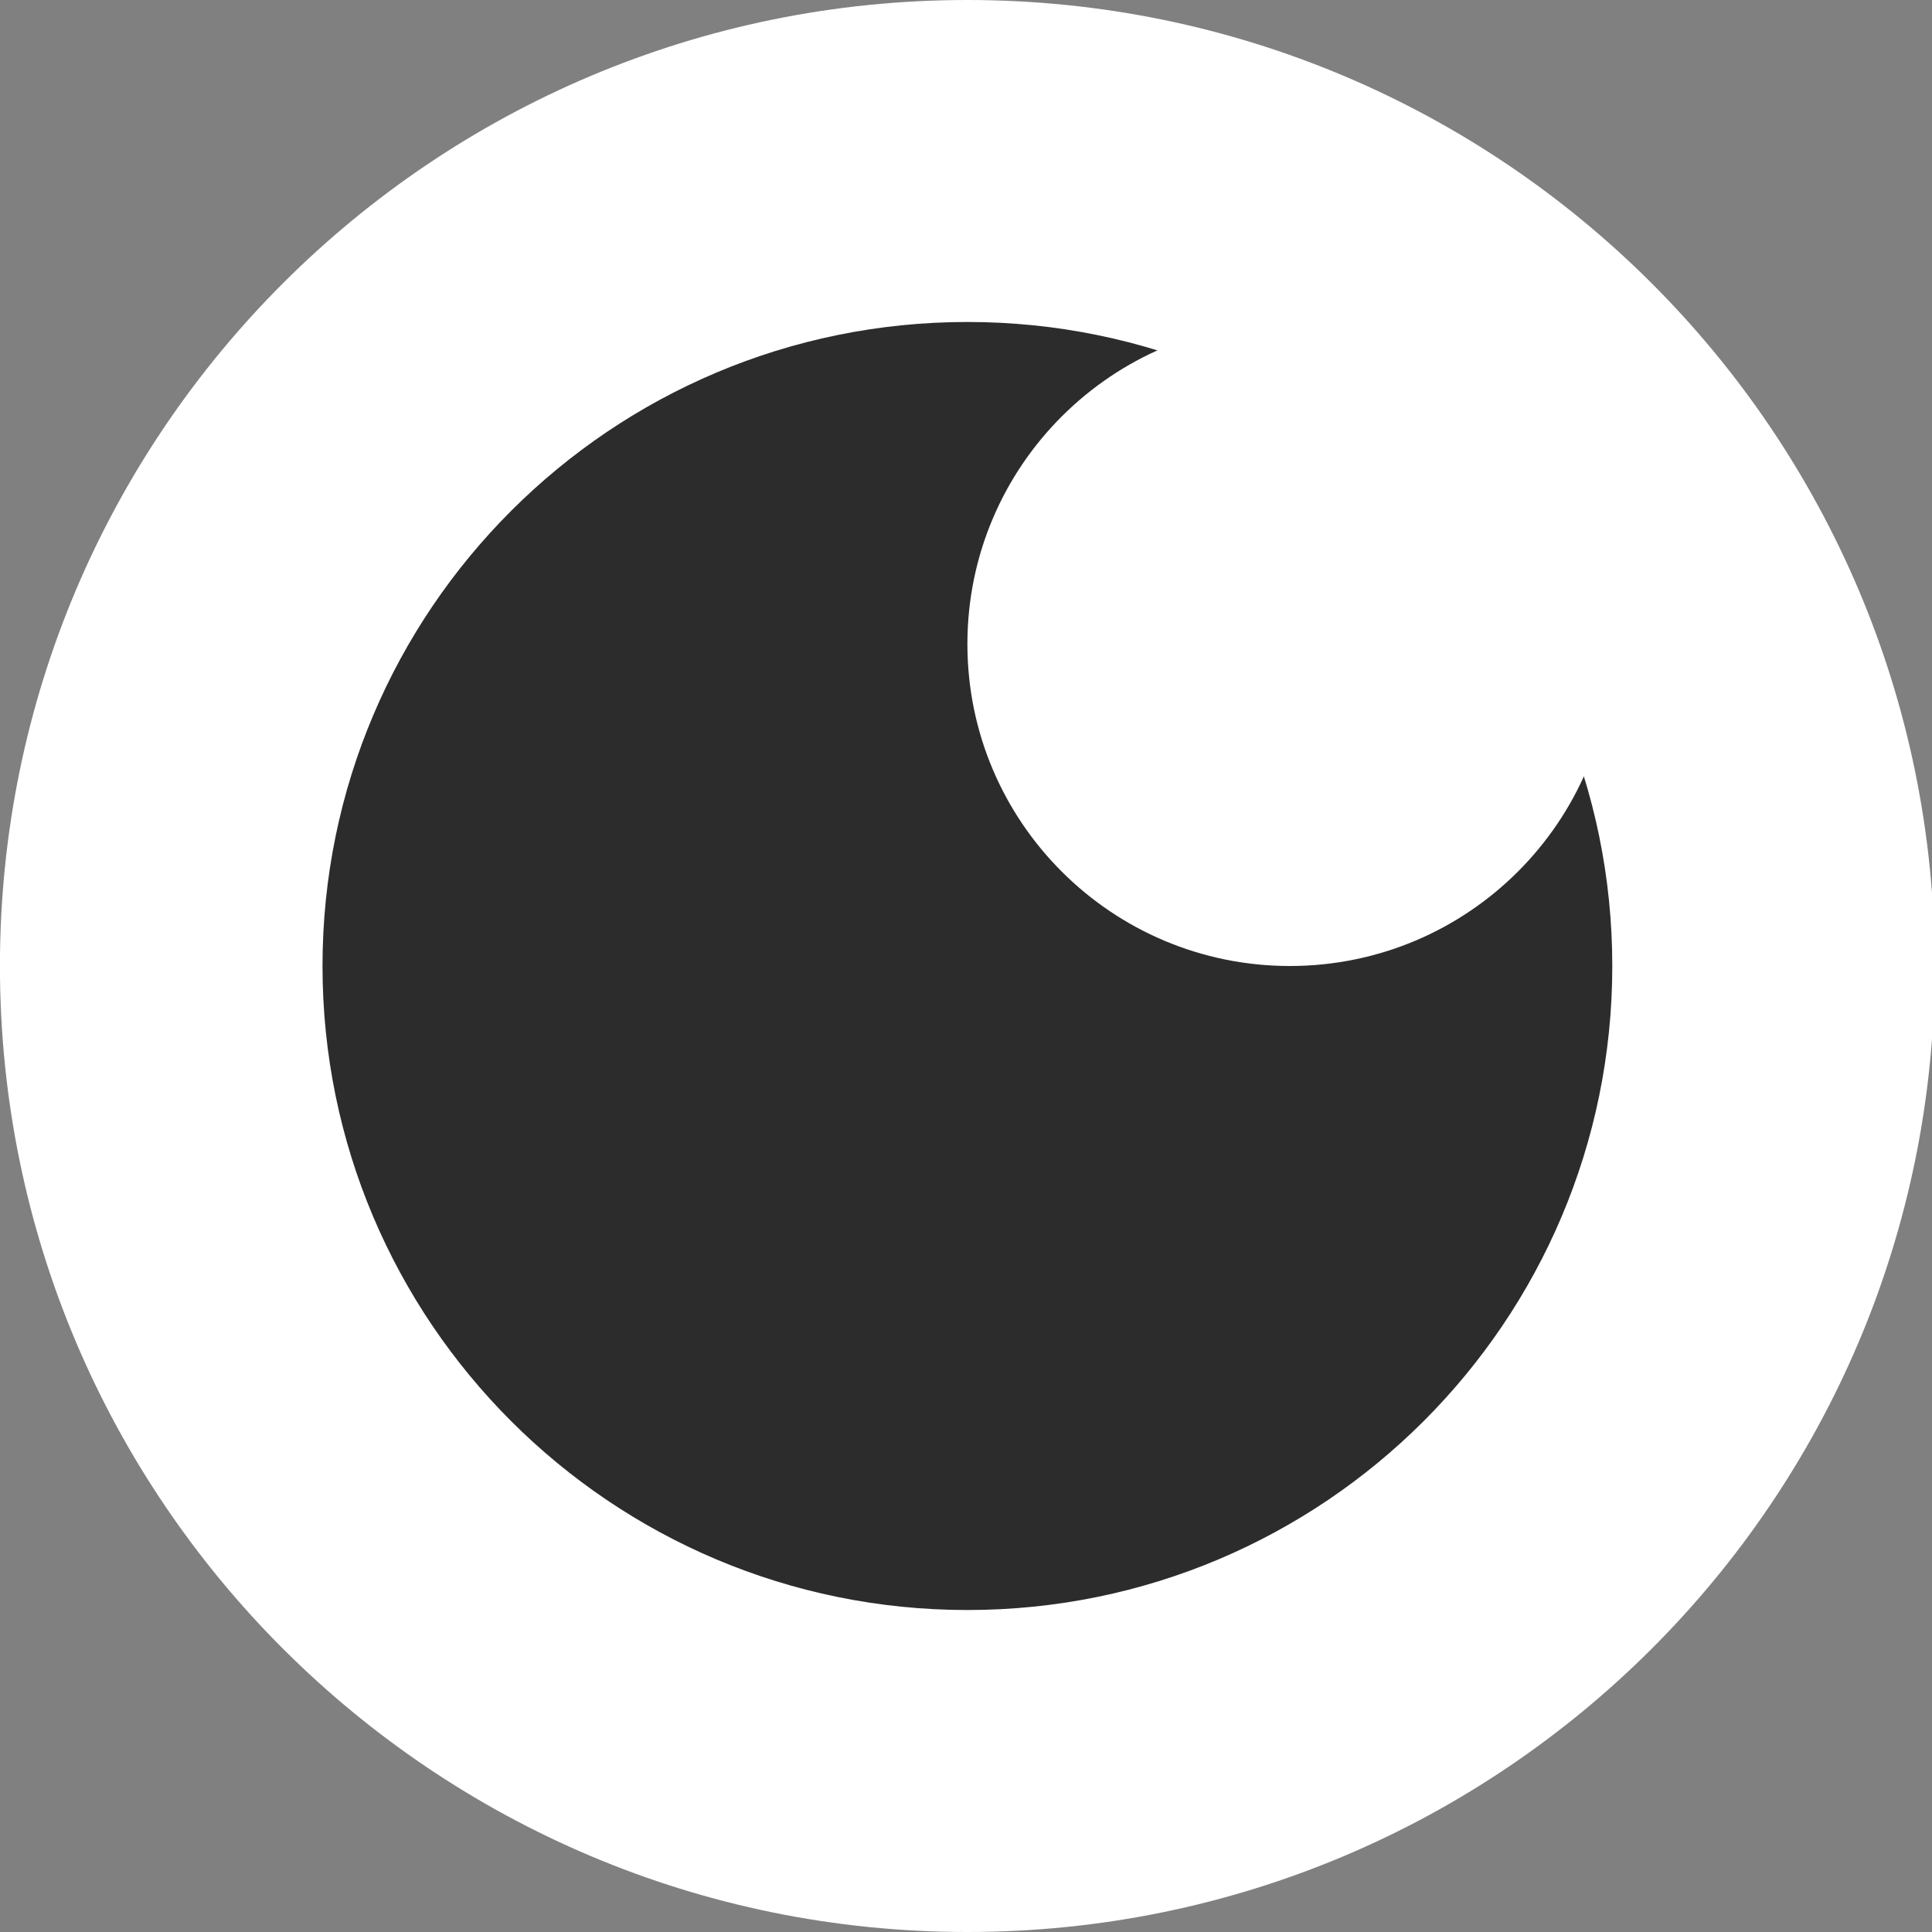 <svg width="29" height="29" xmlns="http://www.w3.org/2000/svg" fill="none">

 <rect width="100%" height="100%" fill="#808080" stroke="none"/>

 <g>
  <title>Layer 1</title>
  <path id="svg_1" fill="white" d="m29.041,14.5c0,8.008 -6.501,14.5 -14.521,14.5c-8.019,0 -14.521,-6.492 -14.521,-14.5c0,-8.008 6.501,-14.5 14.521,-14.5c8.019,0 14.521,6.492 14.521,14.5z"/>
  <path id="svg_2" fill="#2C2C2C" d="m24.201,14.5c0,5.339 -4.334,9.667 -9.68,9.667c-5.346,0 -9.68,-4.328 -9.68,-9.667c0,-5.339 4.334,-9.667 9.68,-9.667c5.346,0 9.68,4.328 9.68,9.667z"/>
  <path id="svg_3" fill="white" d="m24.201,9.667c0,2.669 -2.167,4.833 -4.84,4.833c-2.673,0 -4.84,-2.164 -4.84,-4.833c0,-2.669 2.167,-4.833 4.84,-4.833c2.673,0 4.84,2.164 4.84,4.833z"/>
  <path id="svg_4" fill="white" d="m43.079,12.098c-0.243,0 -0.435,-0.047 -0.575,-0.14c-0.14,-0.093 -0.243,-0.201 -0.308,-0.322c-0.056,-0.121 -0.093,-0.205 -0.112,-0.252l-2.636,-7.63c-0.121,-0.392 -0.14,-0.681 -0.056,-0.868c0.084,-0.196 0.327,-0.359 0.729,-0.49c0.262,-0.084 0.472,-0.121 0.631,-0.112c0.168,0.009 0.304,0.075 0.406,0.196c0.112,0.121 0.21,0.313 0.294,0.574l1.752,5.194l1.472,-5.124c0.028,-0.093 0.07,-0.201 0.126,-0.322c0.065,-0.121 0.168,-0.229 0.308,-0.322c0.14,-0.093 0.337,-0.14 0.589,-0.14c0.29,0 0.505,0.051 0.645,0.154c0.149,0.103 0.252,0.215 0.308,0.336c0.056,0.121 0.098,0.215 0.126,0.28l1.486,5.166l1.738,-5.208c0.084,-0.261 0.178,-0.453 0.28,-0.574c0.112,-0.131 0.252,-0.205 0.421,-0.224c0.178,-0.019 0.397,0.019 0.659,0.112c0.28,0.103 0.477,0.21 0.589,0.322c0.112,0.112 0.168,0.252 0.168,0.42c0.009,0.159 -0.023,0.369 -0.098,0.63l-2.636,7.63c-0.019,0.056 -0.061,0.145 -0.126,0.266c-0.056,0.112 -0.154,0.215 -0.294,0.308c-0.131,0.093 -0.327,0.14 -0.589,0.14c-0.252,0 -0.453,-0.056 -0.603,-0.168c-0.15,-0.112 -0.257,-0.229 -0.323,-0.35c-0.056,-0.131 -0.093,-0.219 -0.112,-0.266l-1.612,-5.222l-1.612,5.222c-0.009,0.047 -0.047,0.135 -0.112,0.266c-0.066,0.131 -0.173,0.252 -0.323,0.364c-0.14,0.103 -0.341,0.154 -0.603,0.154z"/>
  <path id="svg_5" fill="white" d="m55.306,12.126c-0.336,0 -0.579,-0.047 -0.729,-0.14c-0.149,-0.103 -0.243,-0.238 -0.28,-0.406c-0.028,-0.168 -0.042,-0.341 -0.042,-0.518l0,-7.658c0,-0.411 0.079,-0.691 0.238,-0.84c0.159,-0.149 0.444,-0.224 0.855,-0.224l5.3,0c0.187,0 0.36,0.019 0.519,0.056c0.159,0.028 0.29,0.117 0.393,0.266c0.103,0.149 0.154,0.401 0.154,0.756c0,0.336 -0.051,0.579 -0.154,0.728c-0.103,0.149 -0.238,0.243 -0.407,0.28c-0.159,0.028 -0.332,0.042 -0.519,0.042l-4.248,0l0,1.806l2.888,0c0.187,0 0.35,0.014 0.491,0.042c0.15,0.028 0.266,0.107 0.35,0.238c0.084,0.131 0.126,0.35 0.126,0.658c0,0.289 -0.042,0.499 -0.126,0.63c-0.084,0.131 -0.201,0.21 -0.35,0.238c-0.149,0.028 -0.322,0.042 -0.519,0.042l-2.86,0l0,1.876l4.262,0c0.187,0 0.36,0.019 0.519,0.056c0.159,0.037 0.29,0.131 0.393,0.28c0.103,0.14 0.154,0.387 0.154,0.742c0,0.336 -0.051,0.579 -0.154,0.728c-0.103,0.149 -0.238,0.238 -0.407,0.266c-0.159,0.037 -0.332,0.056 -0.519,0.056l-5.328,0z"/>
  <path id="svg_6" fill="white" d="m64.816,12.126c-0.337,0 -0.58,-0.051 -0.729,-0.154c-0.15,-0.112 -0.243,-0.252 -0.28,-0.42c-0.028,-0.177 -0.042,-0.359 -0.042,-0.546l0,-7.588c0,-0.187 0.014,-0.359 0.042,-0.518c0.037,-0.168 0.131,-0.303 0.28,-0.406c0.149,-0.112 0.397,-0.168 0.743,-0.168l3.491,0c0.551,0 1.042,0.131 1.472,0.392c0.43,0.261 0.771,0.611 1.023,1.05c0.252,0.439 0.374,0.915 0.365,1.428c0.009,0.205 -0.009,0.406 -0.056,0.602c-0.047,0.196 -0.117,0.387 -0.21,0.574c-0.084,0.177 -0.192,0.341 -0.323,0.49c0.196,0.187 0.36,0.401 0.491,0.644c0.131,0.233 0.229,0.481 0.294,0.742c0.075,0.261 0.112,0.527 0.112,0.798c-0.009,0.429 -0.093,0.835 -0.252,1.218c-0.149,0.373 -0.364,0.7 -0.645,0.98c-0.28,0.271 -0.603,0.485 -0.967,0.644c-0.365,0.159 -0.752,0.238 -1.164,0.238l-3.645,0zm1.079,-2.114l2.425,0c0.159,0 0.318,-0.028 0.477,-0.084c0.168,-0.065 0.304,-0.177 0.407,-0.336c0.112,-0.168 0.168,-0.401 0.168,-0.7c0,-0.196 -0.023,-0.359 -0.07,-0.49c-0.047,-0.131 -0.112,-0.229 -0.196,-0.294c-0.084,-0.075 -0.178,-0.126 -0.28,-0.154c-0.103,-0.028 -0.21,-0.047 -0.322,-0.056c-0.112,-0.009 -0.22,-0.014 -0.323,-0.014l-0.406,0c-0.318,0 -0.542,-0.065 -0.673,-0.196c-0.131,-0.14 -0.196,-0.378 -0.196,-0.714c0,-0.327 0.07,-0.555 0.21,-0.686c0.15,-0.131 0.383,-0.196 0.701,-0.196l0.407,0c0.093,0 0.192,-0.005 0.294,-0.014c0.103,-0.009 0.192,-0.037 0.266,-0.084c0.084,-0.047 0.149,-0.121 0.196,-0.224c0.056,-0.112 0.084,-0.261 0.084,-0.448c0,-0.317 -0.08,-0.541 -0.238,-0.672c-0.159,-0.14 -0.439,-0.21 -0.841,-0.21l-2.089,0l0,5.572z"/>
  <path id="svg_7" fill="white" d="m78.403,12.238c-0.411,0 -0.846,-0.065 -1.304,-0.196c-0.458,-0.131 -0.907,-0.327 -1.346,-0.588c-0.439,-0.261 -0.841,-0.593 -1.206,-0.994c-0.355,-0.411 -0.64,-0.887 -0.855,-1.428c-0.206,-0.551 -0.308,-1.176 -0.308,-1.876c0,-0.672 0.103,-1.269 0.308,-1.792c0.215,-0.532 0.5,-0.994 0.855,-1.386c0.355,-0.392 0.752,-0.714 1.192,-0.966c0.439,-0.261 0.892,-0.453 1.36,-0.574c0.467,-0.131 0.911,-0.196 1.332,-0.196c0.477,0 0.892,0.056 1.248,0.168c0.355,0.112 0.645,0.229 0.869,0.35c0.224,0.112 0.365,0.191 0.421,0.238c0.168,0.103 0.327,0.219 0.477,0.35c0.149,0.131 0.229,0.303 0.238,0.518c0,0.112 -0.023,0.224 -0.07,0.336c-0.037,0.103 -0.098,0.215 -0.182,0.336c-0.15,0.215 -0.294,0.373 -0.435,0.476c-0.131,0.093 -0.266,0.14 -0.407,0.14c-0.112,0 -0.22,-0.028 -0.323,-0.084c-0.093,-0.056 -0.215,-0.131 -0.364,-0.224c-0.065,-0.047 -0.159,-0.103 -0.28,-0.168c-0.121,-0.075 -0.285,-0.14 -0.491,-0.196c-0.206,-0.065 -0.467,-0.098 -0.785,-0.098c-0.327,0 -0.659,0.061 -0.995,0.182c-0.327,0.112 -0.631,0.285 -0.911,0.518c-0.28,0.233 -0.505,0.532 -0.673,0.896c-0.168,0.355 -0.252,0.77 -0.252,1.246c0,0.495 0.084,0.919 0.252,1.274c0.178,0.355 0.407,0.649 0.687,0.882c0.28,0.233 0.584,0.411 0.911,0.532c0.337,0.112 0.664,0.168 0.981,0.168c0.28,0 0.519,-0.028 0.715,-0.084c0.206,-0.056 0.379,-0.121 0.519,-0.196c0.149,-0.084 0.276,-0.159 0.379,-0.224c0.103,-0.065 0.206,-0.126 0.308,-0.182c0.112,-0.056 0.224,-0.084 0.337,-0.084c0.131,0 0.262,0.051 0.393,0.154c0.14,0.103 0.28,0.266 0.421,0.49c0.084,0.121 0.149,0.243 0.196,0.364c0.047,0.112 0.066,0.224 0.056,0.336c0,0.196 -0.075,0.359 -0.224,0.49c-0.149,0.121 -0.308,0.233 -0.477,0.336c-0.075,0.037 -0.22,0.121 -0.435,0.252c-0.215,0.121 -0.5,0.233 -0.855,0.336c-0.355,0.112 -0.78,0.168 -1.276,0.168z"/>
  <path id="svg_8" fill="white" d="m92.522,10.642c0.112,0.233 0.173,0.434 0.182,0.602c0.009,0.159 -0.042,0.303 -0.154,0.434c-0.103,0.121 -0.276,0.243 -0.519,0.364c-0.374,0.177 -0.664,0.229 -0.869,0.154c-0.206,-0.065 -0.397,-0.285 -0.575,-0.658l-2.748,-5.74l-2.734,5.74c-0.187,0.364 -0.383,0.579 -0.589,0.644c-0.196,0.075 -0.481,0.023 -0.855,-0.154c-0.243,-0.112 -0.421,-0.229 -0.533,-0.35c-0.103,-0.131 -0.149,-0.28 -0.14,-0.448c0.009,-0.177 0.075,-0.383 0.196,-0.616l3.687,-7.658c0.093,-0.187 0.229,-0.336 0.407,-0.448c0.187,-0.112 0.379,-0.168 0.575,-0.168c0.14,0 0.271,0.028 0.393,0.084c0.121,0.047 0.229,0.117 0.322,0.21c0.103,0.093 0.187,0.205 0.252,0.336l3.701,7.672zm-6.61,-0.798l0.86,-1.806l2.139,0l0.865,1.806l-3.864,0z"/>
  <path id="svg_9" fill="white" d="m95.578,12.126c-0.337,0 -0.58,-0.051 -0.729,-0.154c-0.14,-0.103 -0.229,-0.233 -0.266,-0.392c-0.037,-0.168 -0.056,-0.345 -0.056,-0.532l0,-7.658c0,-0.177 0.019,-0.341 0.056,-0.49c0.037,-0.159 0.131,-0.289 0.28,-0.392c0.149,-0.103 0.397,-0.154 0.743,-0.154c0.234,0 0.411,0.014 0.533,0.042c0.121,0.028 0.21,0.07 0.266,0.126c0.056,0.047 0.117,0.103 0.182,0.168l3.154,4.256l-0.21,0l3.169,-4.256c0.075,-0.093 0.149,-0.163 0.224,-0.21c0.075,-0.047 0.168,-0.079 0.281,-0.098c0.121,-0.019 0.289,-0.028 0.504,-0.028c0.337,0 0.58,0.051 0.729,0.154c0.15,0.103 0.243,0.238 0.281,0.406c0.037,0.159 0.056,0.327 0.056,0.504l0,7.658c0,0.177 -0.019,0.345 -0.056,0.504c-0.038,0.159 -0.131,0.289 -0.281,0.392c-0.149,0.103 -0.397,0.154 -0.743,0.154c-0.336,0 -0.579,-0.051 -0.729,-0.154c-0.149,-0.103 -0.243,-0.238 -0.28,-0.406c-0.037,-0.168 -0.056,-0.341 -0.056,-0.518l0,-4.998l-2.089,2.954c-0.038,0.047 -0.089,0.112 -0.154,0.196c-0.066,0.075 -0.159,0.14 -0.281,0.196c-0.112,0.056 -0.266,0.084 -0.462,0.084c-0.206,0 -0.369,-0.028 -0.491,-0.084c-0.112,-0.056 -0.201,-0.121 -0.266,-0.196c-0.065,-0.075 -0.121,-0.14 -0.168,-0.196l-2.075,-2.94l0,5.012c0,0.177 -0.019,0.345 -0.056,0.504c-0.037,0.159 -0.131,0.289 -0.28,0.392c-0.14,0.103 -0.383,0.154 -0.729,0.154z"/>
  <path id="svg_10" fill="white" d="m110.277,12.266c-0.495,0 -0.93,-0.061 -1.304,-0.182c-0.364,-0.121 -0.678,-0.266 -0.939,-0.434c-0.253,-0.177 -0.454,-0.35 -0.603,-0.518c-0.15,-0.168 -0.252,-0.294 -0.309,-0.378c-0.158,-0.205 -0.257,-0.383 -0.294,-0.532c-0.037,-0.159 -0.019,-0.317 0.056,-0.476c0.084,-0.159 0.224,-0.331 0.421,-0.518c0.196,-0.168 0.378,-0.257 0.547,-0.266c0.177,-0.019 0.35,0.023 0.518,0.126c0.168,0.103 0.332,0.247 0.491,0.434c0.224,0.271 0.444,0.462 0.659,0.574c0.224,0.103 0.458,0.154 0.701,0.154c0.308,0 0.57,-0.037 0.785,-0.112c0.215,-0.075 0.379,-0.191 0.491,-0.35c0.112,-0.168 0.168,-0.378 0.168,-0.63c0,-0.205 -0.08,-0.369 -0.238,-0.49c-0.15,-0.131 -0.356,-0.243 -0.617,-0.336c-0.253,-0.093 -0.538,-0.182 -0.856,-0.266c-0.308,-0.093 -0.616,-0.201 -0.925,-0.322c-0.215,-0.075 -0.42,-0.168 -0.617,-0.28c-0.196,-0.112 -0.383,-0.238 -0.56,-0.378c-0.178,-0.14 -0.332,-0.308 -0.463,-0.504c-0.122,-0.196 -0.22,-0.42 -0.295,-0.672c-0.065,-0.252 -0.098,-0.541 -0.098,-0.868c0,-0.551 0.136,-1.041 0.407,-1.47c0.271,-0.429 0.645,-0.765 1.121,-1.008c0.486,-0.252 1.043,-0.378 1.669,-0.378c0.42,0 0.785,0.037 1.093,0.112c0.318,0.075 0.585,0.163 0.799,0.266c0.215,0.103 0.384,0.205 0.505,0.308c0.131,0.093 0.22,0.168 0.267,0.224c0.261,0.243 0.406,0.453 0.434,0.63c0.028,0.168 -0.07,0.406 -0.294,0.714c-0.234,0.327 -0.468,0.509 -0.701,0.546c-0.225,0.037 -0.482,-0.042 -0.771,-0.238c-0.112,-0.103 -0.225,-0.196 -0.337,-0.28c-0.112,-0.084 -0.247,-0.149 -0.406,-0.196c-0.15,-0.056 -0.351,-0.084 -0.603,-0.084c-0.15,0 -0.29,0.023 -0.421,0.07c-0.131,0.037 -0.243,0.093 -0.336,0.168c-0.094,0.075 -0.168,0.168 -0.225,0.28c-0.056,0.103 -0.084,0.219 -0.084,0.35c0,0.215 0.07,0.387 0.211,0.518c0.149,0.131 0.341,0.238 0.574,0.322c0.243,0.075 0.51,0.149 0.8,0.224c0.299,0.065 0.602,0.145 0.911,0.238c0.28,0.093 0.551,0.21 0.813,0.35c0.262,0.131 0.495,0.299 0.701,0.504c0.206,0.205 0.369,0.462 0.491,0.77c0.13,0.308 0.196,0.686 0.196,1.134c0,0.56 -0.108,1.041 -0.323,1.442c-0.215,0.401 -0.5,0.728 -0.855,0.98c-0.355,0.252 -0.738,0.434 -1.149,0.546c-0.412,0.121 -0.814,0.182 -1.206,0.182z"/>
  <path id="svg_11" fill="white" d="m40.541,27.154c-0.084,0 -0.159,-0.019 -0.224,-0.056c-0.056,-0.037 -0.103,-0.089 -0.14,-0.154c-0.028,-0.065 -0.042,-0.14 -0.042,-0.224l0,-8.932c0,-0.093 0.014,-0.168 0.042,-0.224c0.037,-0.065 0.089,-0.112 0.154,-0.14c0.065,-0.037 0.14,-0.056 0.224,-0.056l2.874,0.014c0.701,0 1.327,0.112 1.879,0.336c0.561,0.215 1.033,0.532 1.416,0.952c0.393,0.411 0.687,0.915 0.883,1.512c0.206,0.597 0.308,1.274 0.308,2.03c0,0.775 -0.103,1.47 -0.308,2.086c-0.206,0.607 -0.505,1.125 -0.897,1.554c-0.383,0.42 -0.855,0.742 -1.416,0.966c-0.561,0.224 -1.196,0.336 -1.907,0.336l-2.846,0zm0.421,-0.84l2.467,0c0.766,0 1.421,-0.159 1.963,-0.476c0.542,-0.327 0.958,-0.789 1.248,-1.386c0.29,-0.607 0.435,-1.33 0.435,-2.17c0,-0.849 -0.145,-1.577 -0.435,-2.184c-0.29,-0.607 -0.71,-1.069 -1.262,-1.386c-0.542,-0.327 -1.196,-0.49 -1.963,-0.49l-2.453,0l0,8.092z"/>
  <path id="svg_12" fill="white" d="m51.702,27.154c-0.103,0 -0.187,-0.014 -0.252,-0.042c-0.056,-0.028 -0.098,-0.075 -0.126,-0.14c-0.019,-0.065 -0.028,-0.149 -0.028,-0.252l0,-8.918c0,-0.159 0.033,-0.266 0.098,-0.322c0.065,-0.065 0.182,-0.098 0.35,-0.098l5.804,0c0.103,0 0.182,0.014 0.238,0.042c0.065,0.028 0.107,0.075 0.126,0.14c0.028,0.056 0.042,0.14 0.042,0.252c0,0.103 -0.014,0.187 -0.042,0.252c-0.028,0.056 -0.075,0.098 -0.14,0.126c-0.056,0.019 -0.136,0.028 -0.238,0.028l-5.412,0l0,3.458l3.799,0c0.103,0 0.182,0.014 0.238,0.042c0.065,0.028 0.112,0.075 0.14,0.14c0.028,0.056 0.042,0.14 0.042,0.252c0,0.103 -0.014,0.187 -0.042,0.252c-0.028,0.056 -0.075,0.098 -0.14,0.126c-0.065,0.019 -0.154,0.028 -0.266,0.028l-3.771,0l0,3.794l5.426,0c0.103,0 0.182,0.014 0.238,0.042c0.065,0.028 0.107,0.075 0.126,0.14c0.028,0.056 0.042,0.135 0.042,0.238c0,0.103 -0.014,0.187 -0.042,0.252c-0.028,0.056 -0.075,0.098 -0.14,0.126c-0.056,0.028 -0.136,0.042 -0.238,0.042l-5.832,0z"/>
  <path id="svg_13" fill="white" d="m66.53,27.126c-0.336,0 -0.58,-0.047 -0.729,-0.14c-0.149,-0.103 -0.243,-0.238 -0.28,-0.406c-0.028,-0.168 -0.042,-0.341 -0.042,-0.518l0,-7.658c0,-0.411 0.08,-0.691 0.238,-0.84c0.159,-0.149 0.444,-0.224 0.855,-0.224l5.3,0c0.187,0 0.36,0.019 0.519,0.056c0.159,0.028 0.285,0.117 0.379,0.266c0.103,0.149 0.154,0.401 0.154,0.756c0,0.336 -0.051,0.579 -0.154,0.728c-0.103,0.149 -0.238,0.243 -0.407,0.28c-0.159,0.028 -0.332,0.042 -0.519,0.042l-4.234,0l0,1.806l2.874,0c0.187,0 0.35,0.014 0.491,0.042c0.149,0.028 0.266,0.107 0.35,0.238c0.084,0.131 0.126,0.35 0.126,0.658c0,0.299 -0.042,0.513 -0.126,0.644c-0.084,0.121 -0.201,0.196 -0.35,0.224c-0.14,0.028 -0.308,0.042 -0.505,0.042l-2.86,0l0,2.954c0,0.177 -0.019,0.35 -0.056,0.518c-0.037,0.159 -0.131,0.289 -0.28,0.392c-0.14,0.093 -0.388,0.14 -0.743,0.14z"/>
  <path id="svg_14" fill="white" d="m76.304,27.126c-0.337,0 -0.58,-0.051 -0.729,-0.154c-0.15,-0.103 -0.243,-0.238 -0.28,-0.406c-0.028,-0.168 -0.042,-0.341 -0.042,-0.518l0,-7.658c0,-0.177 0.014,-0.345 0.042,-0.504c0.037,-0.159 0.131,-0.289 0.28,-0.392c0.149,-0.103 0.397,-0.154 0.743,-0.154l2.916,0c0.383,0 0.776,0.07 1.178,0.21c0.402,0.14 0.771,0.355 1.107,0.644c0.337,0.289 0.608,0.649 0.813,1.078c0.206,0.429 0.308,0.938 0.308,1.526c0,0.392 -0.061,0.77 -0.182,1.134c-0.112,0.364 -0.285,0.7 -0.519,1.008c-0.234,0.308 -0.523,0.574 -0.869,0.798c-0.346,0.215 -0.743,0.369 -1.192,0.462l-2.495,0l0,1.862c0,0.177 -0.019,0.35 -0.056,0.518c-0.037,0.159 -0.131,0.289 -0.28,0.392c-0.149,0.103 -0.397,0.154 -0.743,0.154zm5.916,-0.28c-0.346,0.252 -0.622,0.35 -0.827,0.294c-0.206,-0.056 -0.42,-0.238 -0.645,-0.546l-2.467,-3.528l0.793,1.134l0.746,0l0.169,-0.024l0.317,-0.088l0.266,-0.096l0.239,-0.108l0.235,-0.13l0.222,-0.152l-0.589,-0.844l1.809,2.59c0.159,0.224 0.257,0.415 0.294,0.574c0.047,0.159 0.023,0.308 -0.07,0.448c-0.084,0.14 -0.248,0.299 -0.491,0.476zm-4.837,-4.746l1.949,0c0.131,0 0.266,-0.023 0.407,-0.07c0.14,-0.056 0.266,-0.135 0.379,-0.238c0.112,-0.103 0.206,-0.238 0.28,-0.406c0.075,-0.168 0.112,-0.369 0.112,-0.602c0,-0.271 -0.056,-0.504 -0.168,-0.7c-0.103,-0.196 -0.252,-0.345 -0.449,-0.448c-0.196,-0.112 -0.425,-0.168 -0.687,-0.168l-1.823,0l0,2.632z"/>
  <path id="svg_15" fill="white" d="m93.589,25.642c0.112,0.233 0.173,0.434 0.182,0.602c0.009,0.159 -0.042,0.303 -0.154,0.434c-0.103,0.121 -0.276,0.243 -0.519,0.364c-0.374,0.177 -0.664,0.229 -0.869,0.154c-0.206,-0.065 -0.397,-0.285 -0.575,-0.658l-2.748,-5.74l-2.734,5.74c-0.187,0.364 -0.383,0.579 -0.589,0.644c-0.196,0.075 -0.481,0.023 -0.855,-0.154c-0.243,-0.112 -0.421,-0.229 -0.533,-0.35c-0.103,-0.131 -0.149,-0.28 -0.14,-0.448c0.009,-0.177 0.075,-0.383 0.196,-0.616l3.687,-7.658c0.093,-0.187 0.229,-0.336 0.407,-0.448c0.187,-0.112 0.379,-0.168 0.575,-0.168c0.14,0 0.271,0.028 0.393,0.084c0.121,0.047 0.229,0.117 0.322,0.21c0.103,0.093 0.187,0.205 0.252,0.336l3.701,7.672zm-6.61,-0.798l0.86,-1.806l2.139,0l0.865,1.806l-3.864,0z"/>
  <path id="svg_16" fill="white" d="m96.617,27.126c-0.327,0 -0.565,-0.051 -0.715,-0.154c-0.149,-0.103 -0.243,-0.233 -0.28,-0.392c-0.037,-0.168 -0.056,-0.345 -0.056,-0.532l0,-7.686c0,-0.177 0.019,-0.341 0.056,-0.49c0.037,-0.149 0.131,-0.271 0.28,-0.364c0.159,-0.103 0.411,-0.154 0.757,-0.154c0.337,0 0.57,0.042 0.701,0.126c0.131,0.075 0.248,0.182 0.35,0.322l4.094,5.614l0,-5.054c0,-0.177 0.019,-0.341 0.056,-0.49c0.047,-0.149 0.145,-0.271 0.294,-0.364c0.15,-0.103 0.393,-0.154 0.729,-0.154c0.346,0 0.589,0.051 0.73,0.154c0.149,0.103 0.238,0.238 0.266,0.406c0.037,0.159 0.056,0.327 0.056,0.504l0,7.644c0,0.177 -0.019,0.35 -0.056,0.518c-0.037,0.159 -0.131,0.289 -0.281,0.392c-0.149,0.103 -0.397,0.154 -0.743,0.154c-0.261,0 -0.467,-0.023 -0.616,-0.07c-0.141,-0.047 -0.262,-0.135 -0.365,-0.266l-4.178,-5.656l0,4.928c0,0.177 -0.019,0.35 -0.056,0.518c-0.037,0.159 -0.131,0.289 -0.28,0.392c-0.149,0.103 -0.397,0.154 -0.743,0.154z"/>
  <path id="svg_17" fill="white" d="m111.08,27.238c-0.412,0 -0.846,-0.065 -1.304,-0.196c-0.458,-0.131 -0.907,-0.327 -1.346,-0.588c-0.439,-0.261 -0.841,-0.593 -1.206,-0.994c-0.355,-0.411 -0.64,-0.887 -0.855,-1.428c-0.206,-0.551 -0.308,-1.176 -0.308,-1.876c0,-0.672 0.102,-1.269 0.308,-1.792c0.215,-0.532 0.5,-0.994 0.855,-1.386c0.355,-0.392 0.753,-0.714 1.192,-0.966c0.439,-0.261 0.893,-0.453 1.36,-0.574c0.467,-0.131 0.911,-0.196 1.332,-0.196c0.476,0 0.892,0.056 1.247,0.168c0.356,0.112 0.645,0.229 0.87,0.35c0.224,0.112 0.364,0.191 0.42,0.238c0.169,0.103 0.327,0.219 0.477,0.35c0.15,0.131 0.229,0.303 0.238,0.518c0,0.112 -0.023,0.224 -0.07,0.336c-0.037,0.103 -0.098,0.215 -0.182,0.336c-0.15,0.215 -0.294,0.373 -0.435,0.476c-0.131,0.093 -0.266,0.14 -0.406,0.14c-0.112,0 -0.22,-0.028 -0.323,-0.084c-0.093,-0.056 -0.215,-0.131 -0.364,-0.224c-0.066,-0.047 -0.159,-0.103 -0.281,-0.168c-0.121,-0.075 -0.285,-0.14 -0.49,-0.196c-0.206,-0.065 -0.468,-0.098 -0.785,-0.098c-0.328,0 -0.659,0.061 -0.996,0.182c-0.327,0.112 -0.631,0.285 -0.911,0.518c-0.28,0.233 -0.505,0.532 -0.673,0.896c-0.168,0.355 -0.252,0.77 -0.252,1.246c0,0.495 0.084,0.919 0.252,1.274c0.178,0.355 0.407,0.649 0.687,0.882c0.28,0.233 0.584,0.411 0.911,0.532c0.337,0.112 0.664,0.168 0.982,0.168c0.28,0 0.518,-0.028 0.715,-0.084c0.205,-0.056 0.378,-0.121 0.518,-0.196c0.15,-0.084 0.276,-0.159 0.379,-0.224c0.103,-0.065 0.205,-0.126 0.308,-0.182c0.112,-0.056 0.225,-0.084 0.337,-0.084c0.131,0 0.261,0.051 0.392,0.154c0.141,0.103 0.281,0.266 0.421,0.49c0.084,0.121 0.149,0.243 0.196,0.364c0.047,0.112 0.066,0.224 0.056,0.336c0,0.196 -0.074,0.359 -0.224,0.49c-0.15,0.121 -0.308,0.233 -0.477,0.336c-0.074,0.037 -0.219,0.121 -0.434,0.252c-0.215,0.121 -0.5,0.233 -0.856,0.336c-0.355,0.112 -0.78,0.168 -1.275,0.168z"/>
  <path id="svg_18" fill="white" d="m117.593,27.126c-0.337,0 -0.58,-0.047 -0.729,-0.14c-0.15,-0.103 -0.243,-0.238 -0.28,-0.406c-0.029,-0.168 -0.043,-0.341 -0.043,-0.518l0,-7.658c0,-0.411 0.08,-0.691 0.239,-0.84c0.159,-0.149 0.444,-0.224 0.855,-0.224l5.299,0c0.187,0 0.36,0.019 0.519,0.056c0.159,0.028 0.29,0.117 0.393,0.266c0.103,0.149 0.154,0.401 0.154,0.756c0,0.336 -0.051,0.579 -0.154,0.728c-0.103,0.149 -0.239,0.243 -0.407,0.28c-0.159,0.028 -0.332,0.042 -0.519,0.042l-4.248,0l0,1.806l2.889,0c0.186,0 0.35,0.014 0.49,0.042c0.15,0.028 0.267,0.107 0.351,0.238c0.084,0.131 0.126,0.35 0.126,0.658c0,0.289 -0.042,0.499 -0.126,0.63c-0.084,0.131 -0.201,0.21 -0.351,0.238c-0.149,0.028 -0.322,0.042 -0.518,0.042l-2.861,0l0,1.876l4.262,0c0.187,0 0.36,0.019 0.519,0.056c0.159,0.037 0.29,0.131 0.393,0.28c0.103,0.14 0.154,0.387 0.154,0.742c0,0.336 -0.051,0.579 -0.154,0.728c-0.103,0.149 -0.239,0.238 -0.407,0.266c-0.159,0.037 -0.332,0.056 -0.519,0.056l-5.327,0z"/>
 </g>
</svg>